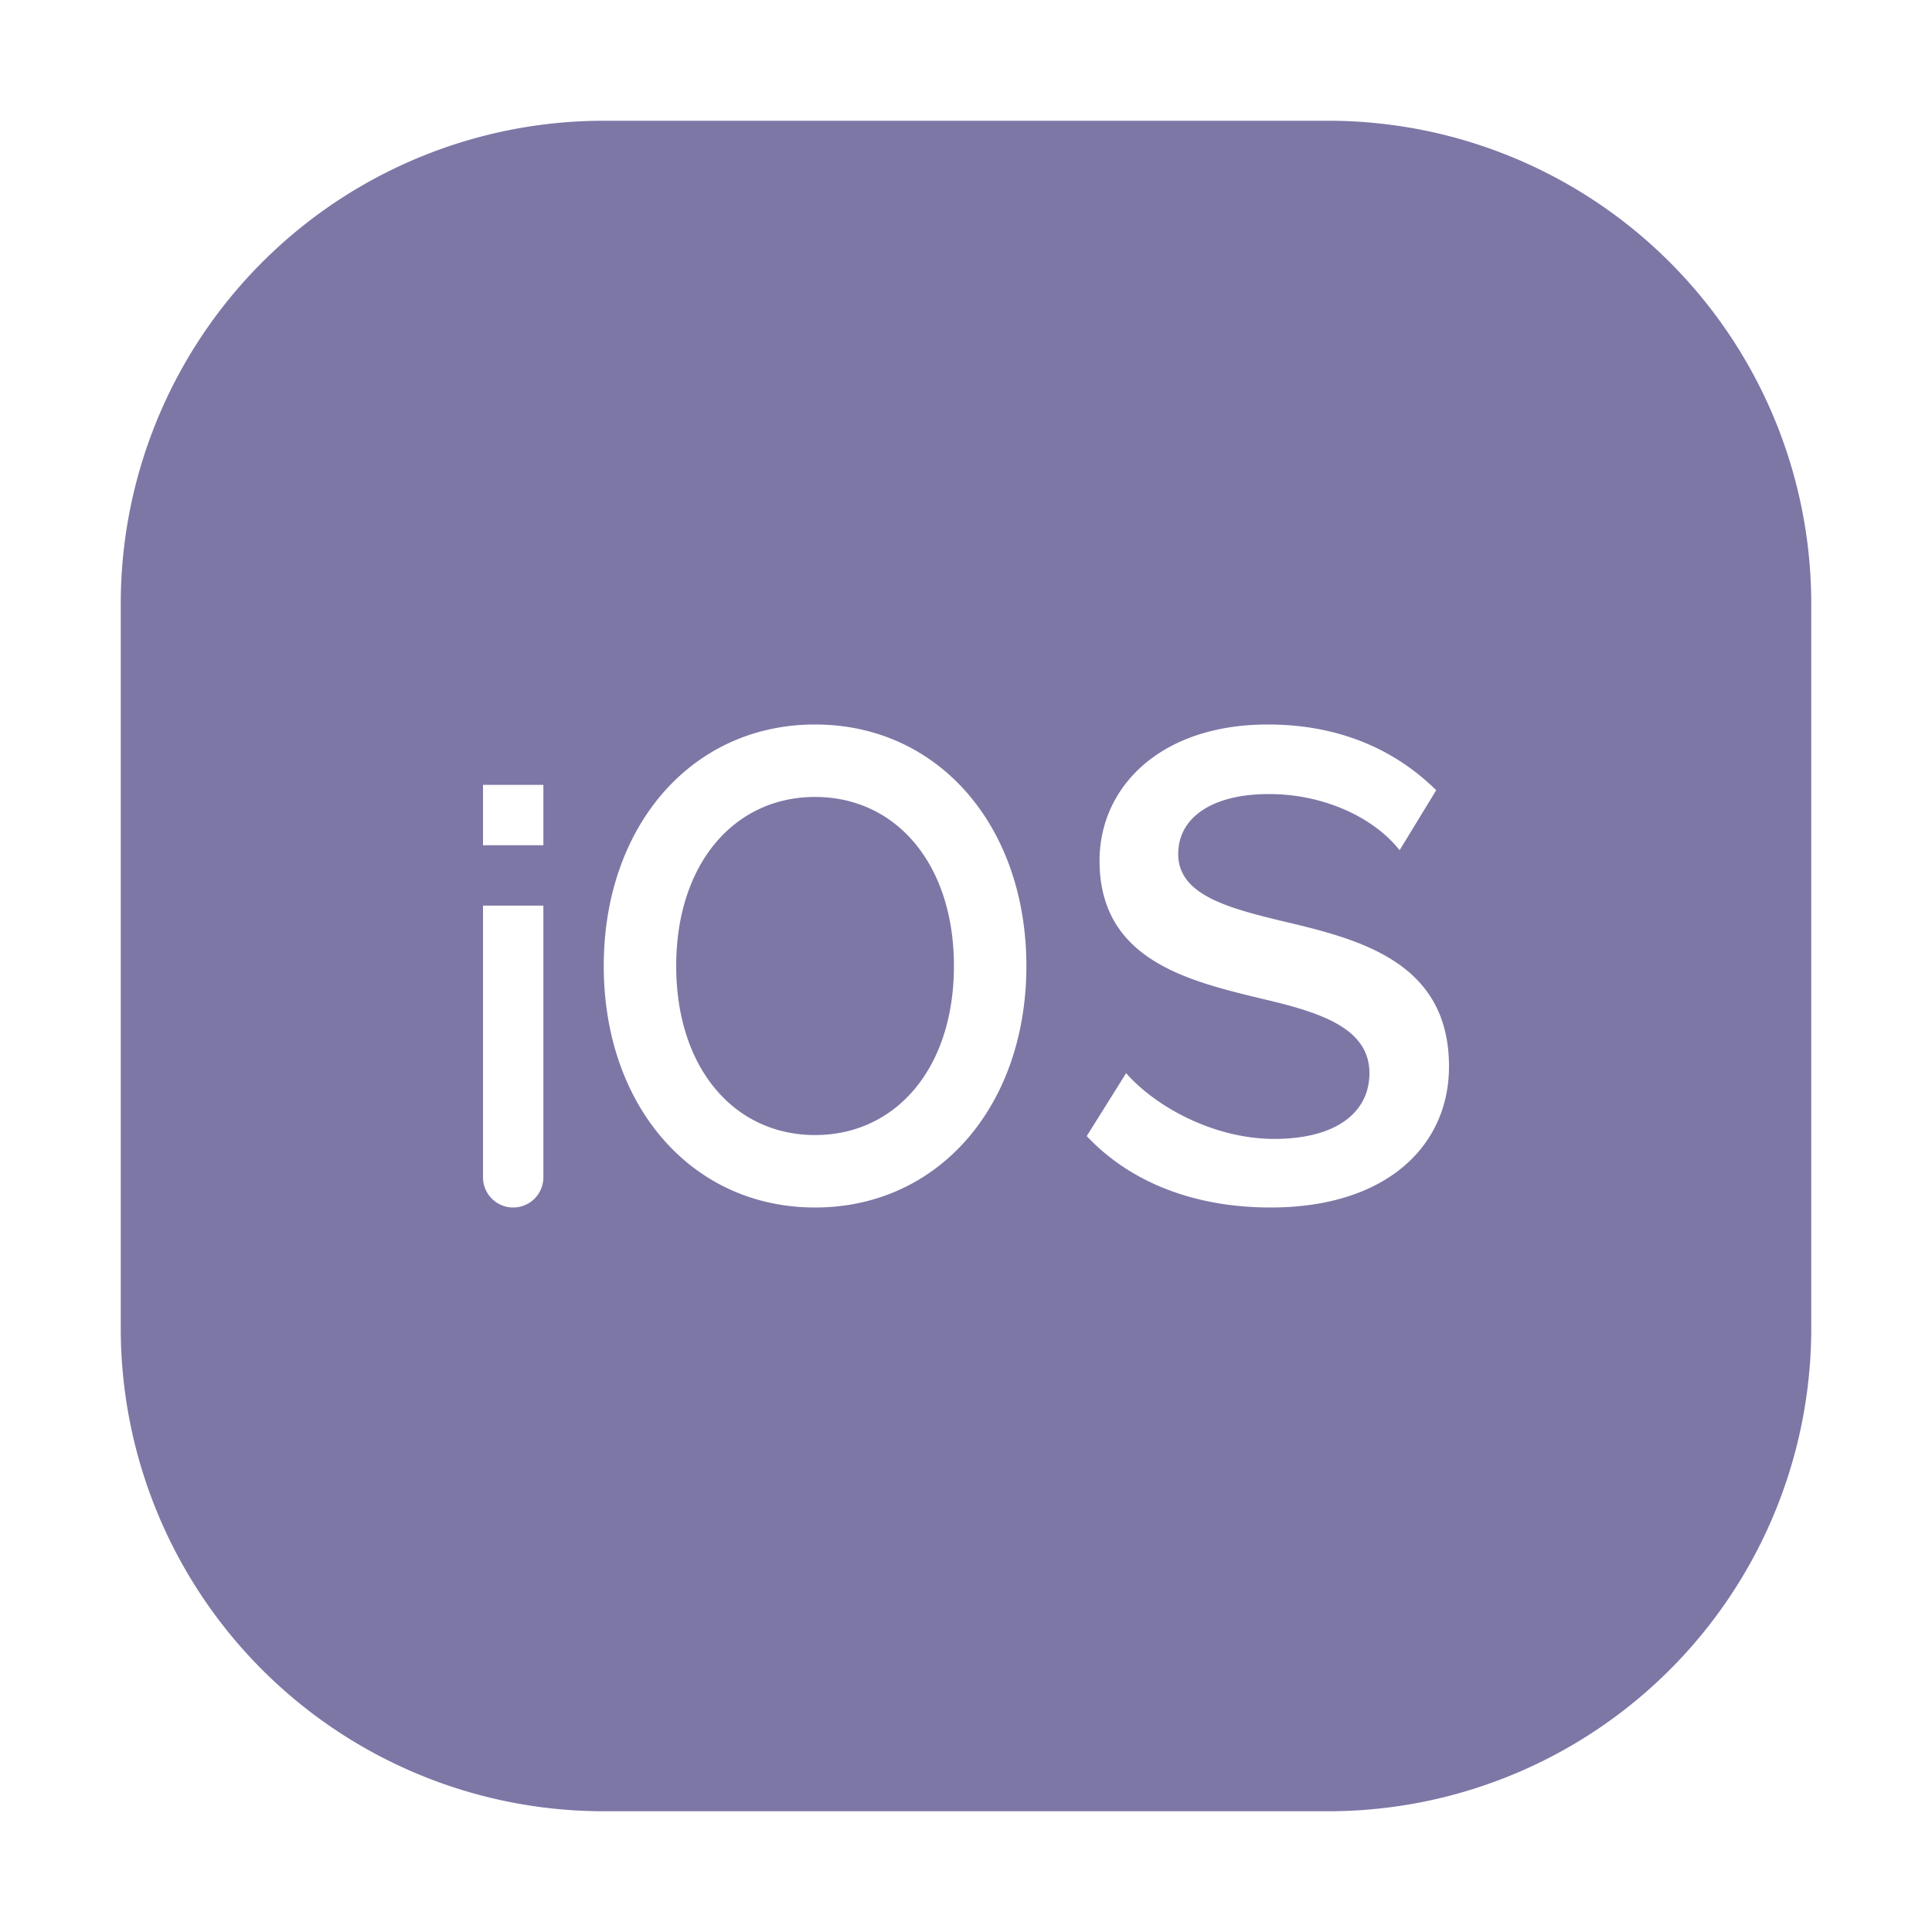 <svg xmlns="http://www.w3.org/2000/svg" width="32" height="32"><path fill="#7D77A6" fill-rule="evenodd" d="M22 2a8 8 0 018 8v12a8 8 0 01-8 8H10a8 8 0 01-8-8V10a8 8 0 018-8h12zm-1 10c-1.788 0-2.788 1.041-2.788 2.256 0 1.641 1.455 1.989 2.697 2.288.94.221 1.773.474 1.773 1.231 0 .647-.546 1.089-1.576 1.089-.985 0-1.954-.52-2.454-1.089L18 18.817c.742.789 1.818 1.183 3.045 1.183C22.97 20 24 18.974 24 17.665c0-1.752-1.515-2.115-2.788-2.415-.909-.22-1.697-.441-1.697-1.104 0-.615.576-.994 1.5-.994s1.743.394 2.167.93l.606-.993C23.167 12.473 22.258 12 21 12zm-7.5 0c-2.053 0-3.5 1.693-3.5 4s1.447 4 3.5 4 3.5-1.693 3.5-4-1.447-4-3.5-4zM9 15H8v4.5a.5.5 0 001 0V15zm4.5-1.8c1.338 0 2.3 1.107 2.3 2.8 0 1.693-.962 2.8-2.3 2.8-1.338 0-2.3-1.107-2.3-2.8 0-1.693.962-2.8 2.3-2.8zM9 13H8v1h1v-1z"/></svg>